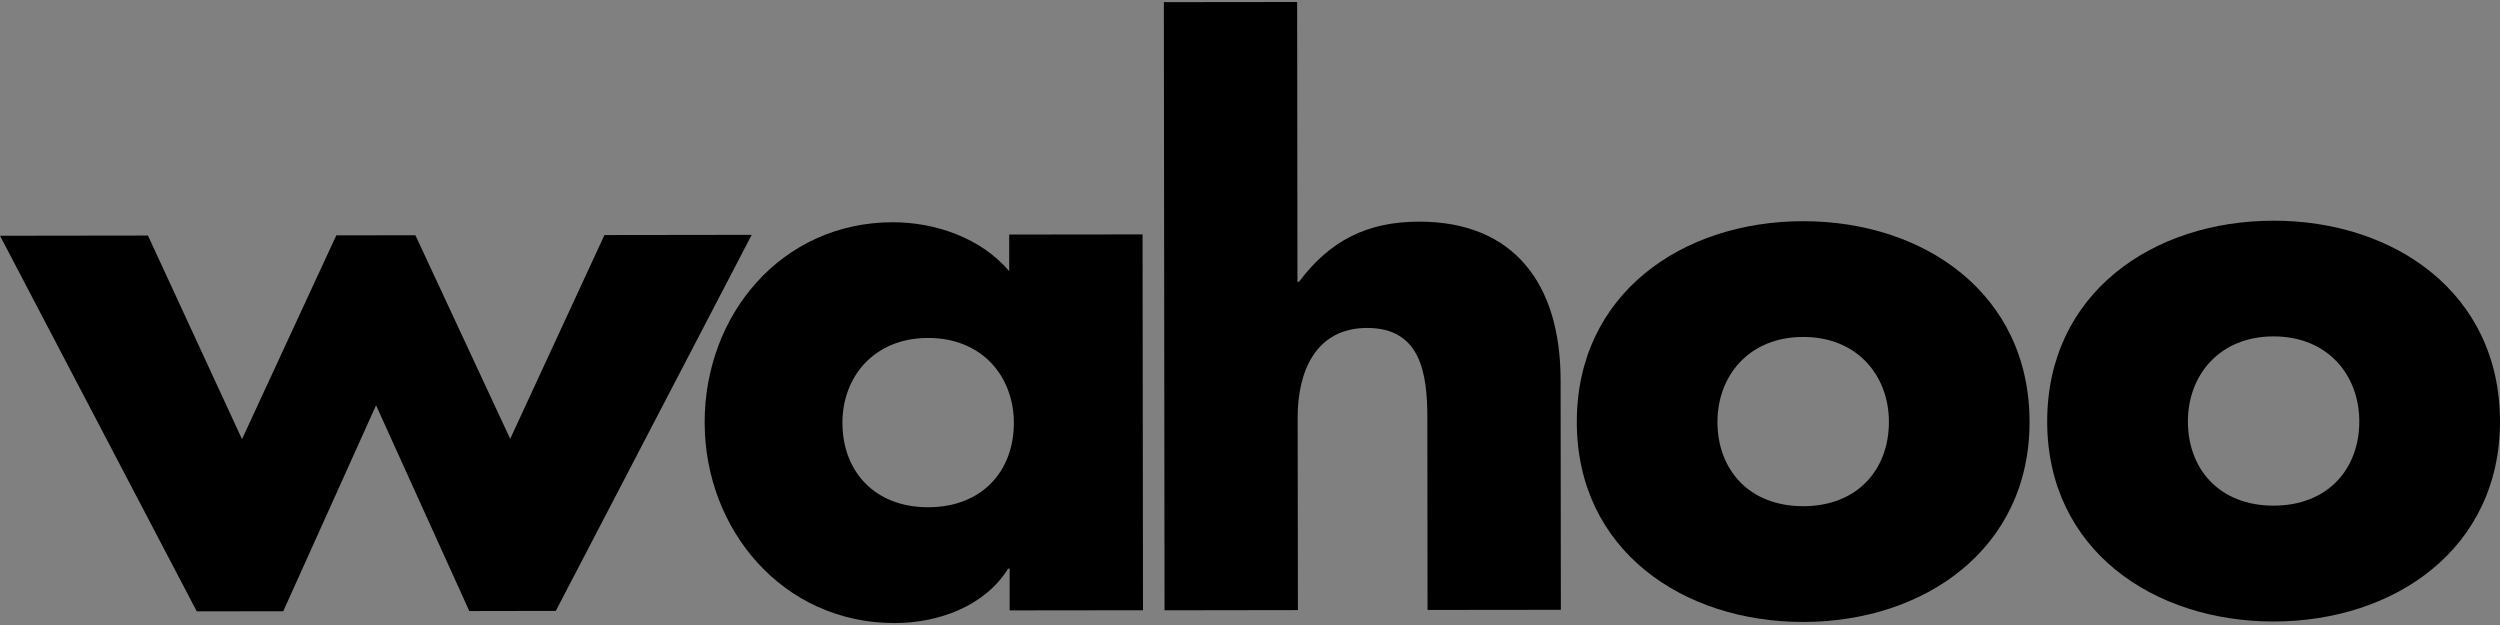 <svg viewBox="0 0 500 125" xmlns="http://www.w3.org/2000/svg" id="logo">
  <rect x="0" y="0" width="500" height="125" fill="#808080" stroke="none"/>
  <defs>
    <style>
      .cls-1 {
        fill: #fff;
      }
    </style>
  </defs>
  <g>
    <polygon points="120.89 47.01 102.04 87.77 83.08 47.05 67.26 47.07 48.4 87.83 29.59 47.11 0 47.15 39.35 122.27 56.65 122.25 75.21 81.06 93.86 122.21 111.16 122.18 150.34 46.97 120.89 47.01"></polygon>
    <path d="m168.49,84.62c.01,9.52,6.32,16.84,17.17,16.83,10.84-.02,17.13-7.34,17.11-16.87,0-9.24-6.31-17-17.16-16.99-10.85.02-17.14,7.79-17.13,17.03m60.13,37.43l-26.68.03v-8.34s-.3,0-.3,0c-4.68,7.48-13.9,10.87-22.7,10.87-22.27.02-37.98-18.56-38-40.11-.02-21.53,15.34-40.02,37.61-40.05,8.65,0,17.73,3.2,23.3,9.79v-7.33s26.67-.03,26.67-.03l.09,75.17Z"></path>
    <path d="m259.43.39l.06,55.98h.3c6.15-8.21,13.61-12.03,24.02-12.04,19.05-.02,28.29,12.56,28.31,31.63l.05,46-26.66.03-.04-38.53c-.01-8.79-1.34-17.88-12.04-17.87-10.55.01-13.91,9.11-13.9,17.9l.05,38.53-26.67.04-.14-121.63,26.67-.03Z"></path>
    <path d="m343.49,84.41c.01,9.52,6.32,16.84,17.17,16.83,10.83-.01,17.13-7.34,17.12-16.87,0-9.23-6.32-17-17.16-16.98-10.84.01-17.14,7.79-17.13,17.02m62.42-.07c.03,25.48-21.06,40.03-45.23,40.05-24.03.03-45.29-14.3-45.32-39.95-.03-25.64,21.05-40.18,45.23-40.2,24.17-.03,45.29,14.45,45.32,40.1"></path>
    <path d="m437.58,84.3c.01,9.52,6.32,16.84,17.15,16.83,10.84-.01,17.15-7.35,17.13-16.87-.01-9.23-6.32-17-17.17-16.98-10.83.01-17.12,7.79-17.11,17.03m62.42-.07c.03,25.49-21.06,40.03-45.24,40.06-24.01.03-45.29-14.31-45.32-39.95-.03-25.64,21.05-40.18,45.22-40.21,24.19-.03,45.3,14.46,45.34,40.1"></path>
  </g>
  <polygon points="620.89 47.01 602.04 87.77 583.08 47.05 567.26 47.07 548.4 87.83 529.59 47.11 500 47.15 539.35 122.27 556.65 122.25 575.21 81.06 593.86 122.21 611.16 122.18 650.34 46.97 620.89 47.01" class="cls-1"></polygon>
</svg>